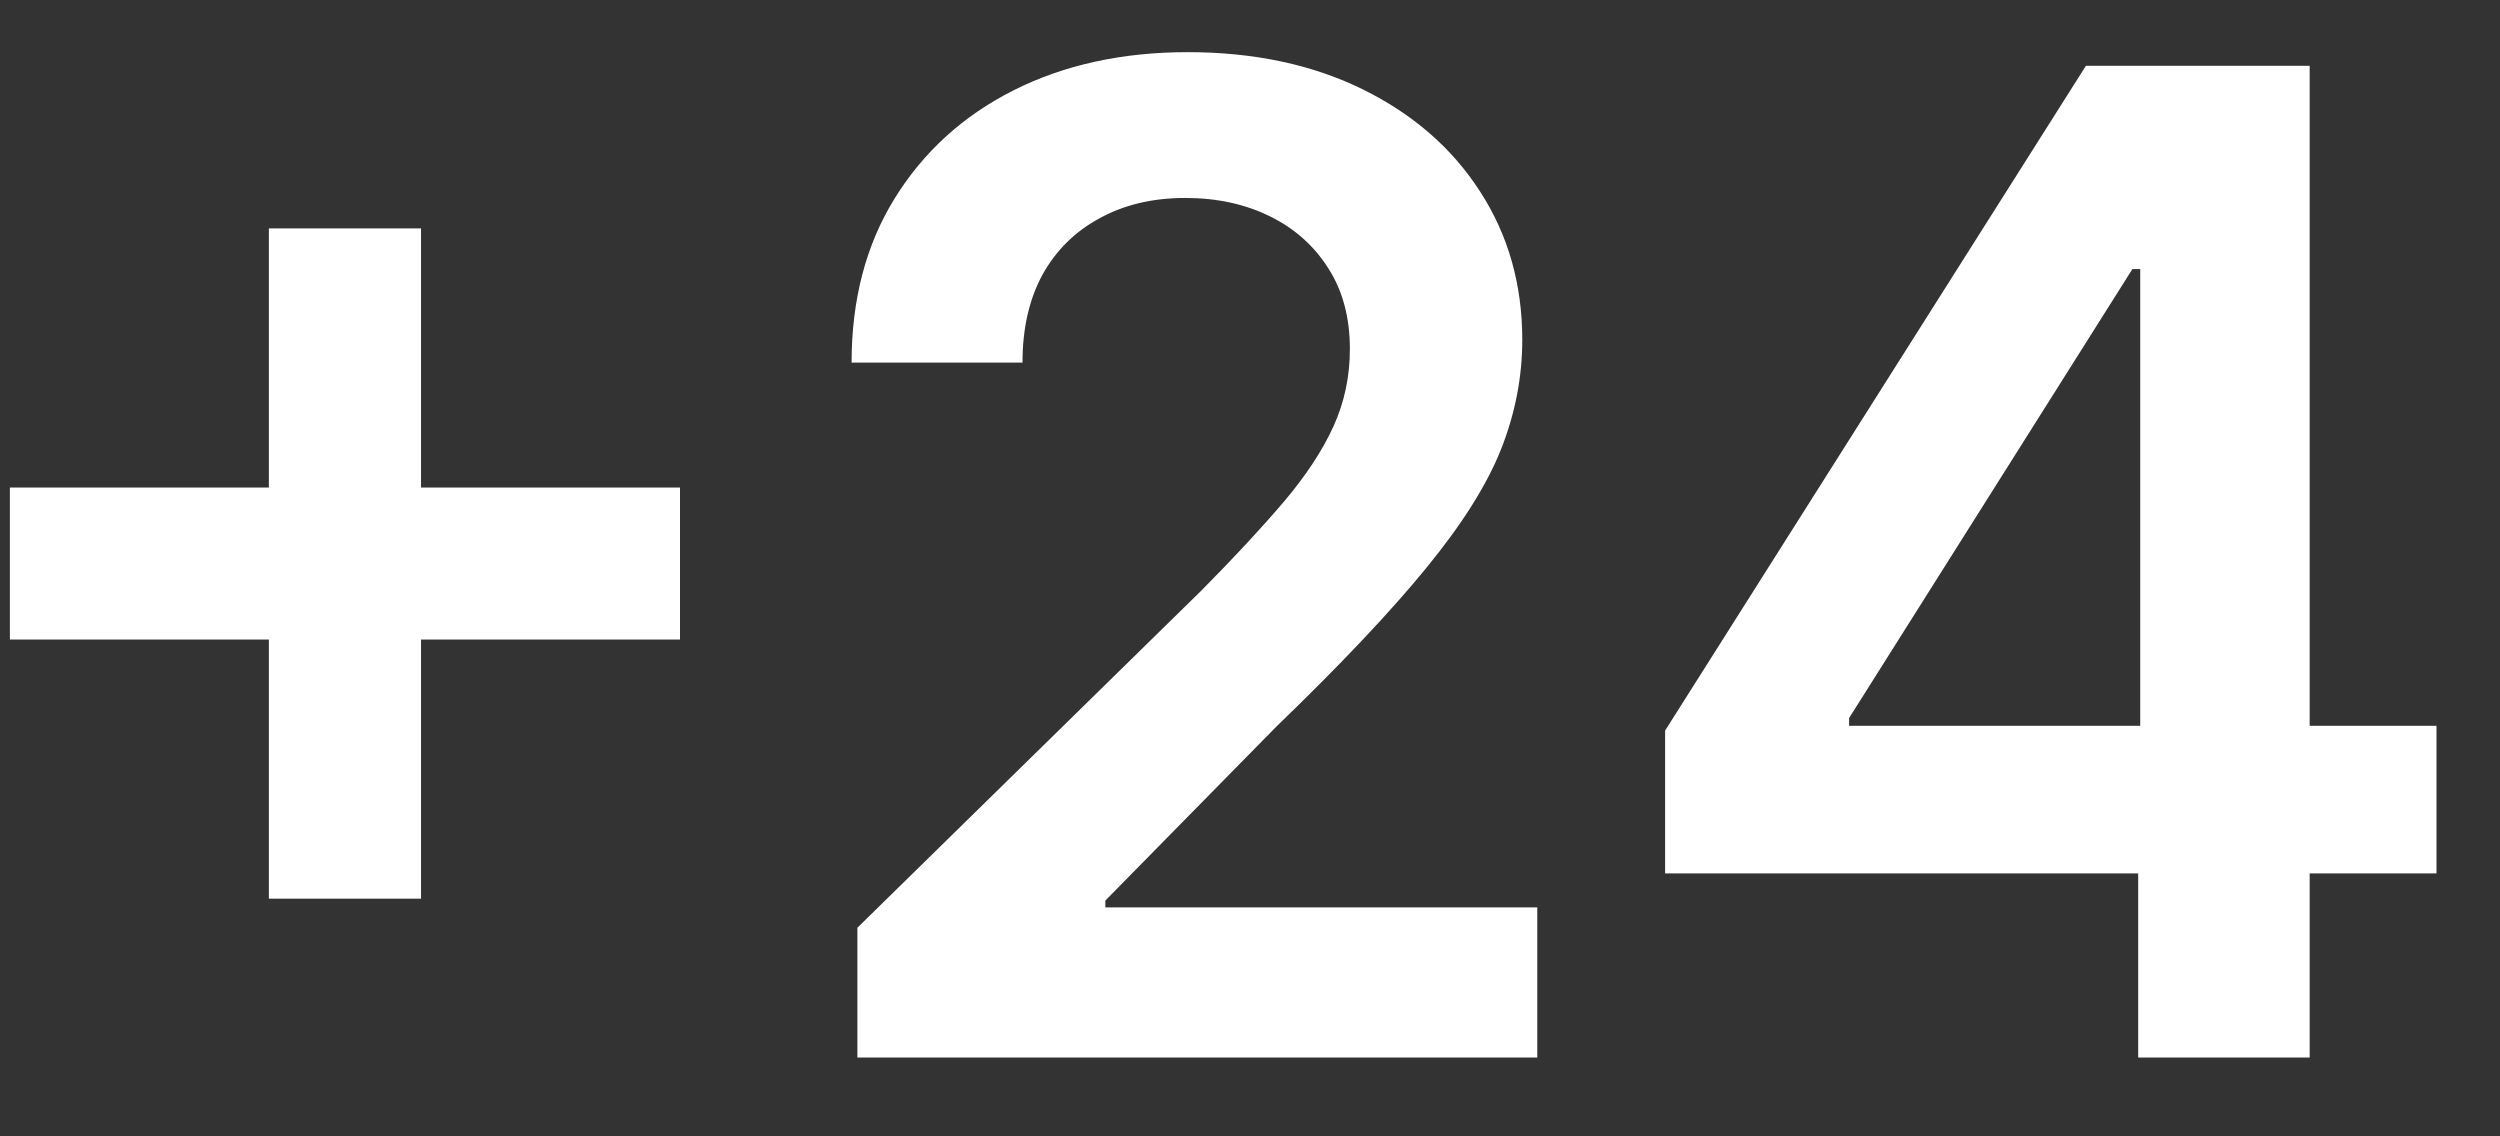 <svg width="22" height="10" viewBox="0 0 22 10" fill="none" xmlns="http://www.w3.org/2000/svg">
<rect x="0" y="0" width="22" height="10" fill="#333333" stroke="none"/>
<path d="M2.366 7.908V2.01H3.705V7.908H2.366ZM0.087 5.628V4.29H5.984V5.628H0.087ZM7.545 9.306V8.164L10.575 5.194C10.865 4.901 11.106 4.641 11.299 4.414C11.492 4.186 11.637 3.966 11.734 3.753C11.831 3.54 11.879 3.313 11.879 3.071C11.879 2.796 11.816 2.56 11.691 2.364C11.566 2.165 11.395 2.012 11.176 1.904C10.957 1.796 10.709 1.742 10.43 1.742C10.143 1.742 9.892 1.802 9.676 1.921C9.46 2.037 9.292 2.204 9.173 2.419C9.056 2.635 8.998 2.892 8.998 3.191H7.494C7.494 2.637 7.62 2.155 7.873 1.746C8.126 1.337 8.474 1.02 8.917 0.796C9.363 0.571 9.875 0.459 10.451 0.459C11.037 0.459 11.551 0.569 11.994 0.787C12.437 1.006 12.781 1.306 13.025 1.686C13.272 2.067 13.396 2.502 13.396 2.99C13.396 3.317 13.334 3.638 13.209 3.954C13.084 4.269 12.863 4.618 12.548 5.002C12.235 5.385 11.796 5.85 11.231 6.395L9.727 7.925V7.985H13.528V9.306H7.545ZM14.653 7.686V6.429L18.356 0.579H19.404V2.368H18.765L16.272 6.319V6.387H21.441V7.686H14.653ZM18.816 9.306V7.303L18.834 6.74V0.579H20.325V9.306H18.816Z" fill="white"/>
</svg>
